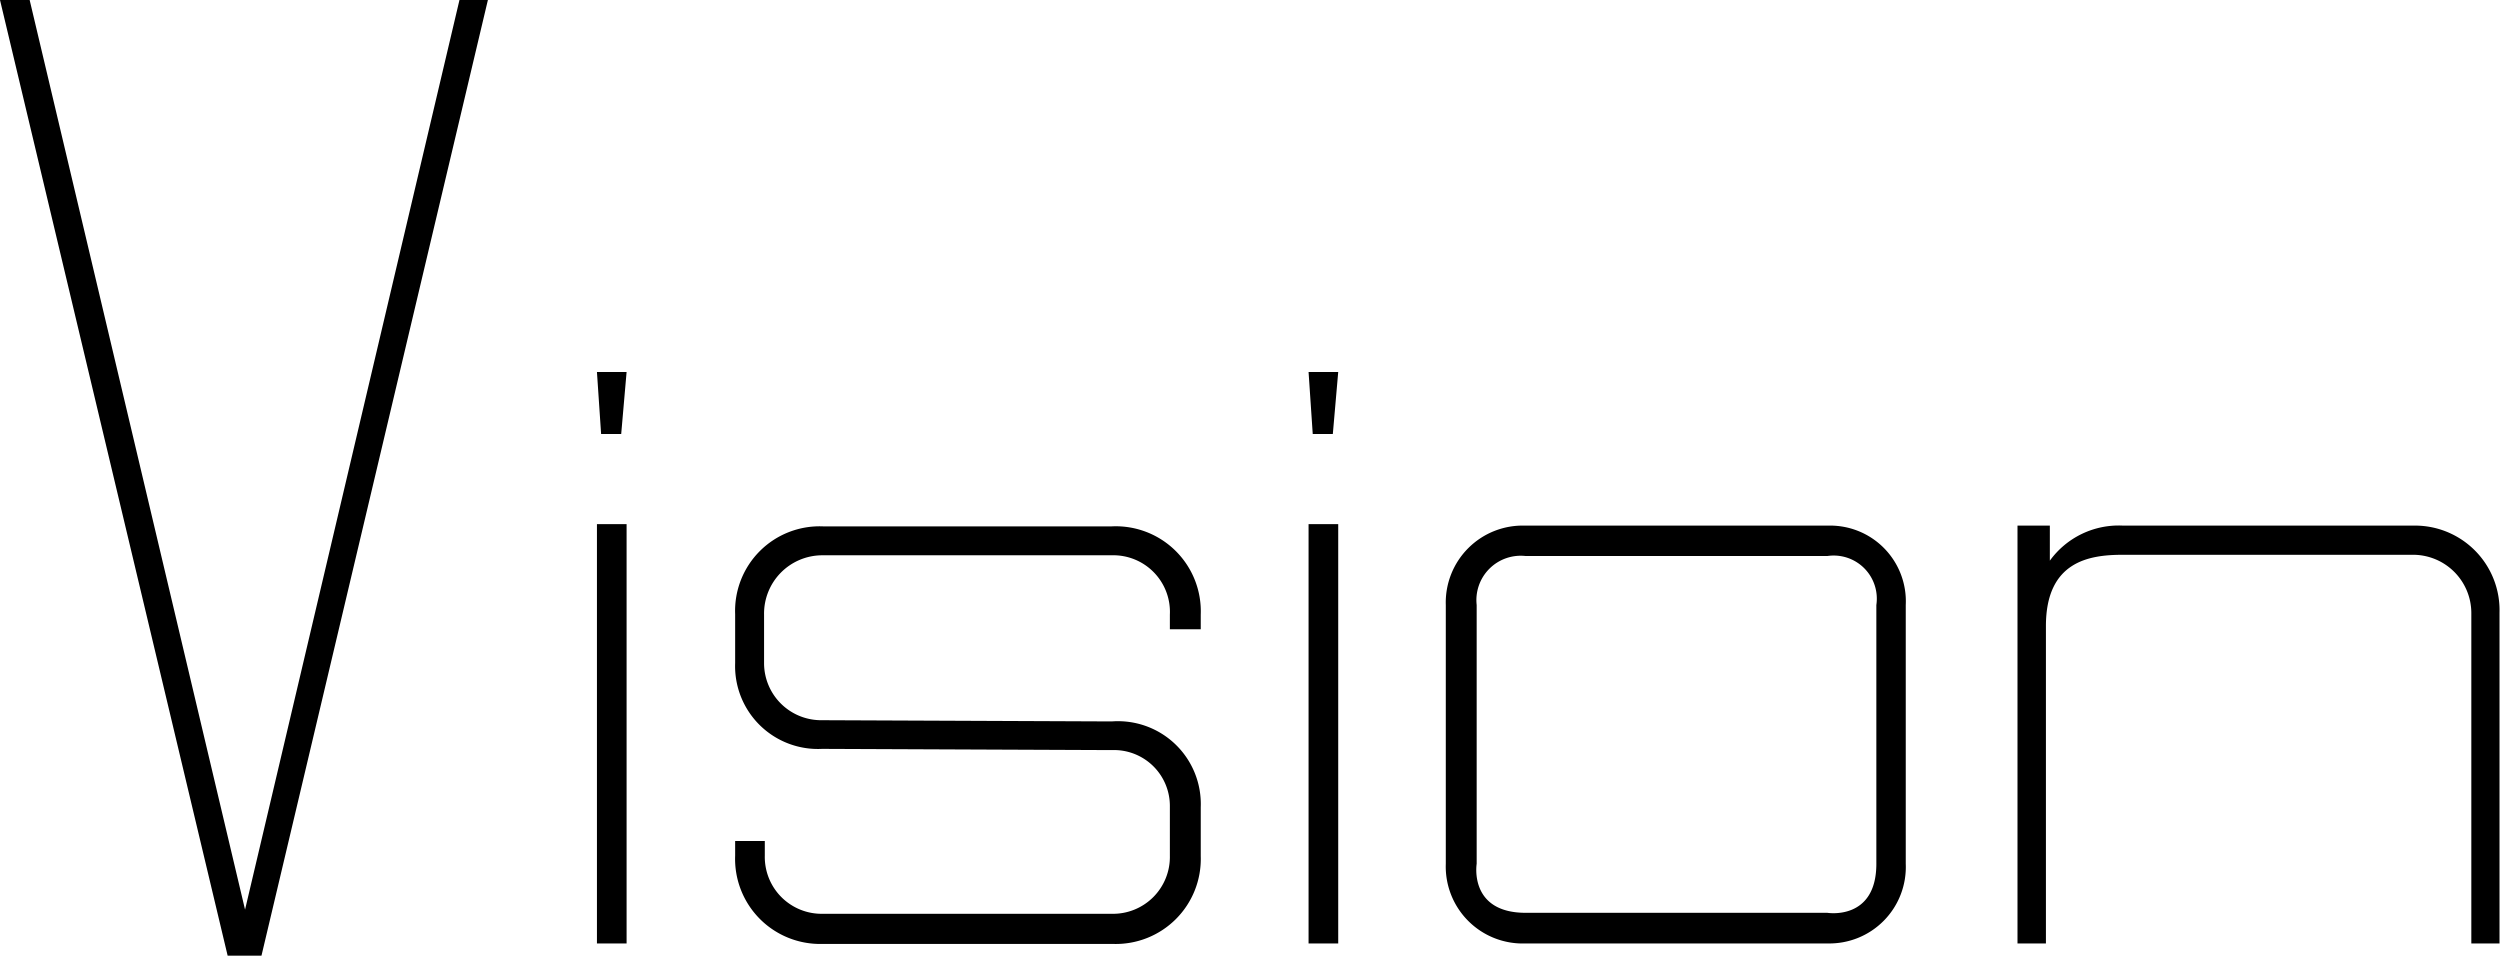 <svg xmlns="http://www.w3.org/2000/svg" viewBox="0 0 102.02 39.04"><title>vision_title</title><g id="レイヤー_2" data-name="レイヤー 2"><g id="レイヤー_1-2" data-name="レイヤー 1"><path d="M0,0H1.21L10,37.12,18.75,0h1.16L10.67,39H9.29Z"/><path d="M24.36,15.18h1.21l-.22,2.53h-.82Zm0,6.21h1.21V38.5H24.36Z"/><path d="M30,34.92v-.6h1.21v.6a2.32,2.32,0,0,0,2.37,2.37H45.37a2.32,2.32,0,0,0,2.37-2.37v-2a2.28,2.28,0,0,0-2.37-2.31l-11.82-.05A3.38,3.38,0,0,1,30,27.06v-2a3.45,3.45,0,0,1,3.58-3.58H45.37A3.47,3.47,0,0,1,49,25.08v.6H47.74v-.6a2.31,2.31,0,0,0-2.37-2.42H33.55a2.38,2.38,0,0,0-2.37,2.42v2a2.33,2.33,0,0,0,2.37,2.31l11.82.05A3.38,3.38,0,0,1,49,32.94v2a3.47,3.47,0,0,1-3.58,3.58H33.55A3.47,3.47,0,0,1,30,34.92Z"/><path d="M53.4,15.18h1.21l-.22,2.53h-.82Zm0,6.21h1.21V38.5H53.4Z"/><path d="M59,35.25V24.69a3.14,3.14,0,0,1,3.25-3.24H74.58a3.09,3.09,0,0,1,3.19,3.24V35.25a3.12,3.12,0,0,1-3.19,3.25H62.26A3.14,3.14,0,0,1,59,35.25Zm15.57,2s2,.33,2-2V24.69a1.76,1.76,0,0,0-2-2H62.26a1.81,1.81,0,0,0-2,2V35.25s-.33,2,2,2Z"/><path d="M82.33,21.45h1.32v1.43a3.47,3.47,0,0,1,3-1.43H98.45A3.45,3.45,0,0,1,102,25V38.5h-1.15V25a2.38,2.38,0,0,0-2.42-2.36H86.62c-1.37,0-3.13.27-3.13,2.91V38.5H82.33Z"/></g></g></svg>